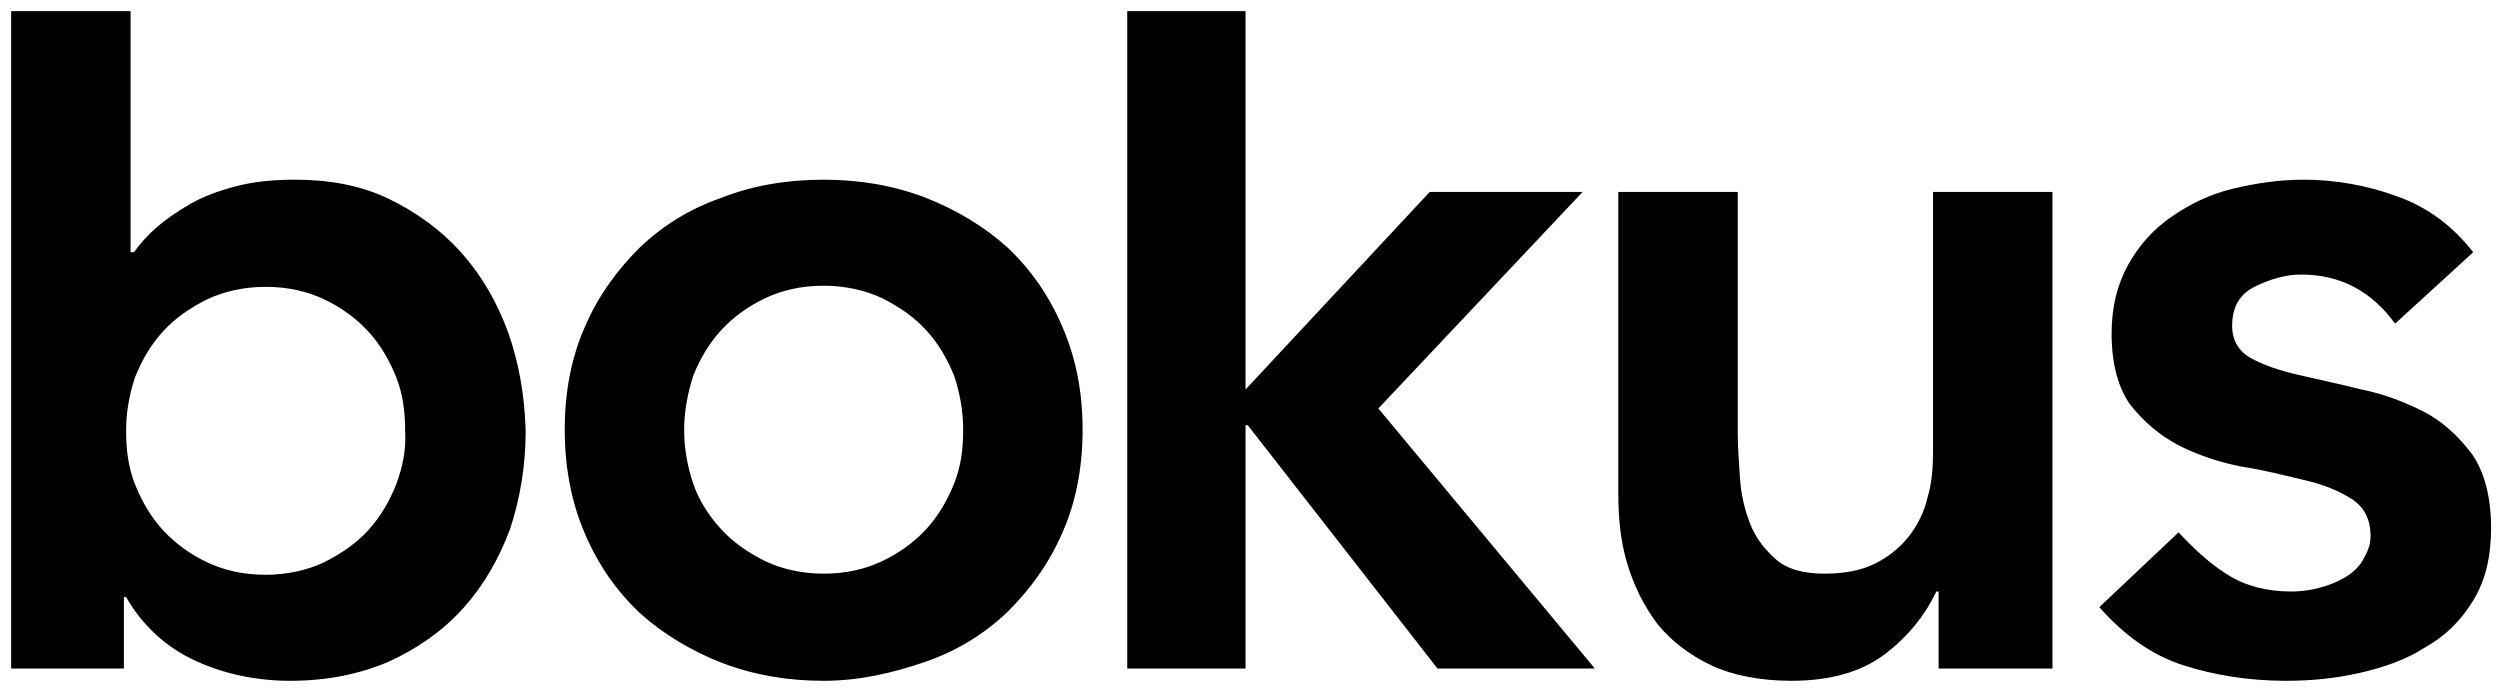 <svg xmlns="http://www.w3.org/2000/svg" id="bokus_logo" viewBox="0 0 224 62" width="224" height="62"><path d="M45.5 29.7c-1-2.7-2.4-5.1-4.2-7.1-1.8-2-4-3.6-6.5-4.8-2.5-1.2-5.3-1.7-8.4-1.7-2 0-3.8.2-5.3.6-1.5.4-2.9.9-4.1 1.6-1.2.7-2.2 1.4-3 2.1-.8.7-1.5 1.5-2 2.2h-.3V1H1v58.9h10.1v-6.4h.2c1.5 2.6 3.6 4.5 6.2 5.7C20.1 60.4 23 61 26 61c3.3 0 6.2-.6 8.8-1.7 2.6-1.2 4.8-2.7 6.7-4.8 1.8-2 3.2-4.4 4.2-7.1.9-2.7 1.4-5.7 1.4-8.8-.1-3.2-.6-6.1-1.6-8.9zm-10 13.7c-.6 1.5-1.4 2.9-2.5 4.1-1.1 1.2-2.4 2.1-4 2.9-1.5.7-3.3 1.1-5.2 1.1-2 0-3.7-.4-5.2-1.1-1.5-.7-2.9-1.7-4-2.9s-1.9-2.6-2.5-4.1c-.6-1.5-.8-3.1-.8-4.8 0-1.7.3-3.3.8-4.8.6-1.5 1.4-2.9 2.5-4.1 1.1-1.2 2.4-2.1 4-2.9 1.5-.7 3.3-1.1 5.2-1.1 2 0 3.7.4 5.2 1.1 1.5.7 2.9 1.7 4 2.9s1.9 2.6 2.5 4.1c.6 1.5.8 3.1.8 4.8.1 1.6-.2 3.2-.8 4.8zm15.1-4.9c0-3.4.6-6.5 1.8-9.2 1.2-2.8 2.9-5.1 4.9-7.1 2.1-2 4.5-3.5 7.4-4.5 2.8-1.1 5.9-1.6 9.1-1.6 3.2 0 6.2.5 9.1 1.6 2.8 1.1 5.3 2.6 7.4 4.5 2.1 2 3.7 4.3 4.9 7.1 1.2 2.8 1.8 5.8 1.8 9.2 0 3.4-.6 6.5-1.8 9.2-1.2 2.8-2.9 5.1-4.9 7.1-2.1 2-4.5 3.5-7.4 4.5-2.9 1-5.9 1.7-9.1 1.7-3.2 0-6.2-.5-9.1-1.6-2.8-1.1-5.3-2.6-7.4-4.5-2.1-2-3.7-4.3-4.9-7.1-1.2-2.8-1.8-5.9-1.8-9.3zm10.7 0c0 1.7.3 3.3.8 4.8s1.4 2.9 2.5 4.1c1.1 1.2 2.4 2.1 4 2.9 1.5.7 3.3 1.1 5.2 1.1 2 0 3.7-.4 5.2-1.1 1.5-.7 2.9-1.7 4-2.9s1.9-2.6 2.5-4.1c.6-1.5.8-3.1.8-4.8 0-1.7-.3-3.3-.8-4.8-.6-1.5-1.4-2.9-2.5-4.1-1.1-1.2-2.4-2.1-4-2.9-1.5-.7-3.3-1.1-5.2-1.1-2 0-3.7.4-5.2 1.1-1.5.7-2.9 1.7-4 2.9s-1.9 2.6-2.5 4.1c-.5 1.6-.8 3.2-.8 4.8zm62.2-1.9l18.3-19.4h-13.7l-16.5 17.7V1H101v58.9h10.6V38.1h.2l17 21.8h14.1zm60.3 23.3h-10.1V53h-.2c-1 2.1-2.5 4-4.6 5.6-2.1 1.6-4.9 2.4-8.4 2.4-2.8 0-5.3-.5-7.2-1.4-1.9-.9-3.6-2.2-4.8-3.7-1.2-1.6-2.1-3.4-2.7-5.4-.6-2-.8-4.1-.8-6.3v-27h10.7v21.6c0 1.2.1 2.5.2 4s.4 2.8.9 4.1c.5 1.3 1.3 2.3 2.3 3.2 1 .9 2.5 1.3 4.4 1.3 1.8 0 3.3-.3 4.5-.9 1.2-.6 2.2-1.4 3-2.4.8-1 1.4-2.2 1.7-3.5.4-1.3.5-2.7.5-4.1V17.2h10.7v42.7zM214.6 29c-2.1-2.9-4.9-4.4-8.4-4.4-1.4 0-2.8.4-4.2 1.1-1.4.7-2 1.9-2 3.5 0 1.3.6 2.3 1.7 2.9 1.1.6 2.5 1.1 4.3 1.5 1.7.4 3.6.8 5.6 1.3 2 .4 3.8 1.1 5.6 2 1.7.9 3.1 2.2 4.3 3.8 1.1 1.6 1.7 3.8 1.7 6.6 0 2.6-.5 4.7-1.6 6.5-1.1 1.8-2.5 3.2-4.3 4.2-1.7 1.1-3.7 1.8-5.9 2.3-2.2.5-4.4.7-6.6.7-3.3 0-6.4-.5-9.2-1.4-2.8-.9-5.3-2.7-7.5-5.2l7.1-6.7c1.4 1.5 2.8 2.8 4.4 3.8 1.6 1 3.5 1.5 5.7 1.5.8 0 1.6-.1 2.4-.3.8-.2 1.6-.5 2.3-.9.7-.4 1.3-.9 1.7-1.6.4-.7.7-1.3.7-2.2 0-1.5-.6-2.6-1.7-3.3-1.1-.7-2.5-1.3-4.3-1.7-1.7-.4-3.6-.9-5.6-1.2-2-.4-3.8-1-5.6-1.9-1.7-.9-3.1-2.1-4.3-3.6-1.1-1.5-1.7-3.7-1.7-6.4 0-2.4.5-4.4 1.5-6.2 1-1.8 2.3-3.2 3.9-4.3 1.6-1.1 3.4-2 5.5-2.5s4.2-.8 6.3-.8c2.8 0 5.7.5 8.4 1.5 2.8 1 5 2.7 6.8 5l-7 6.4z" /></svg>